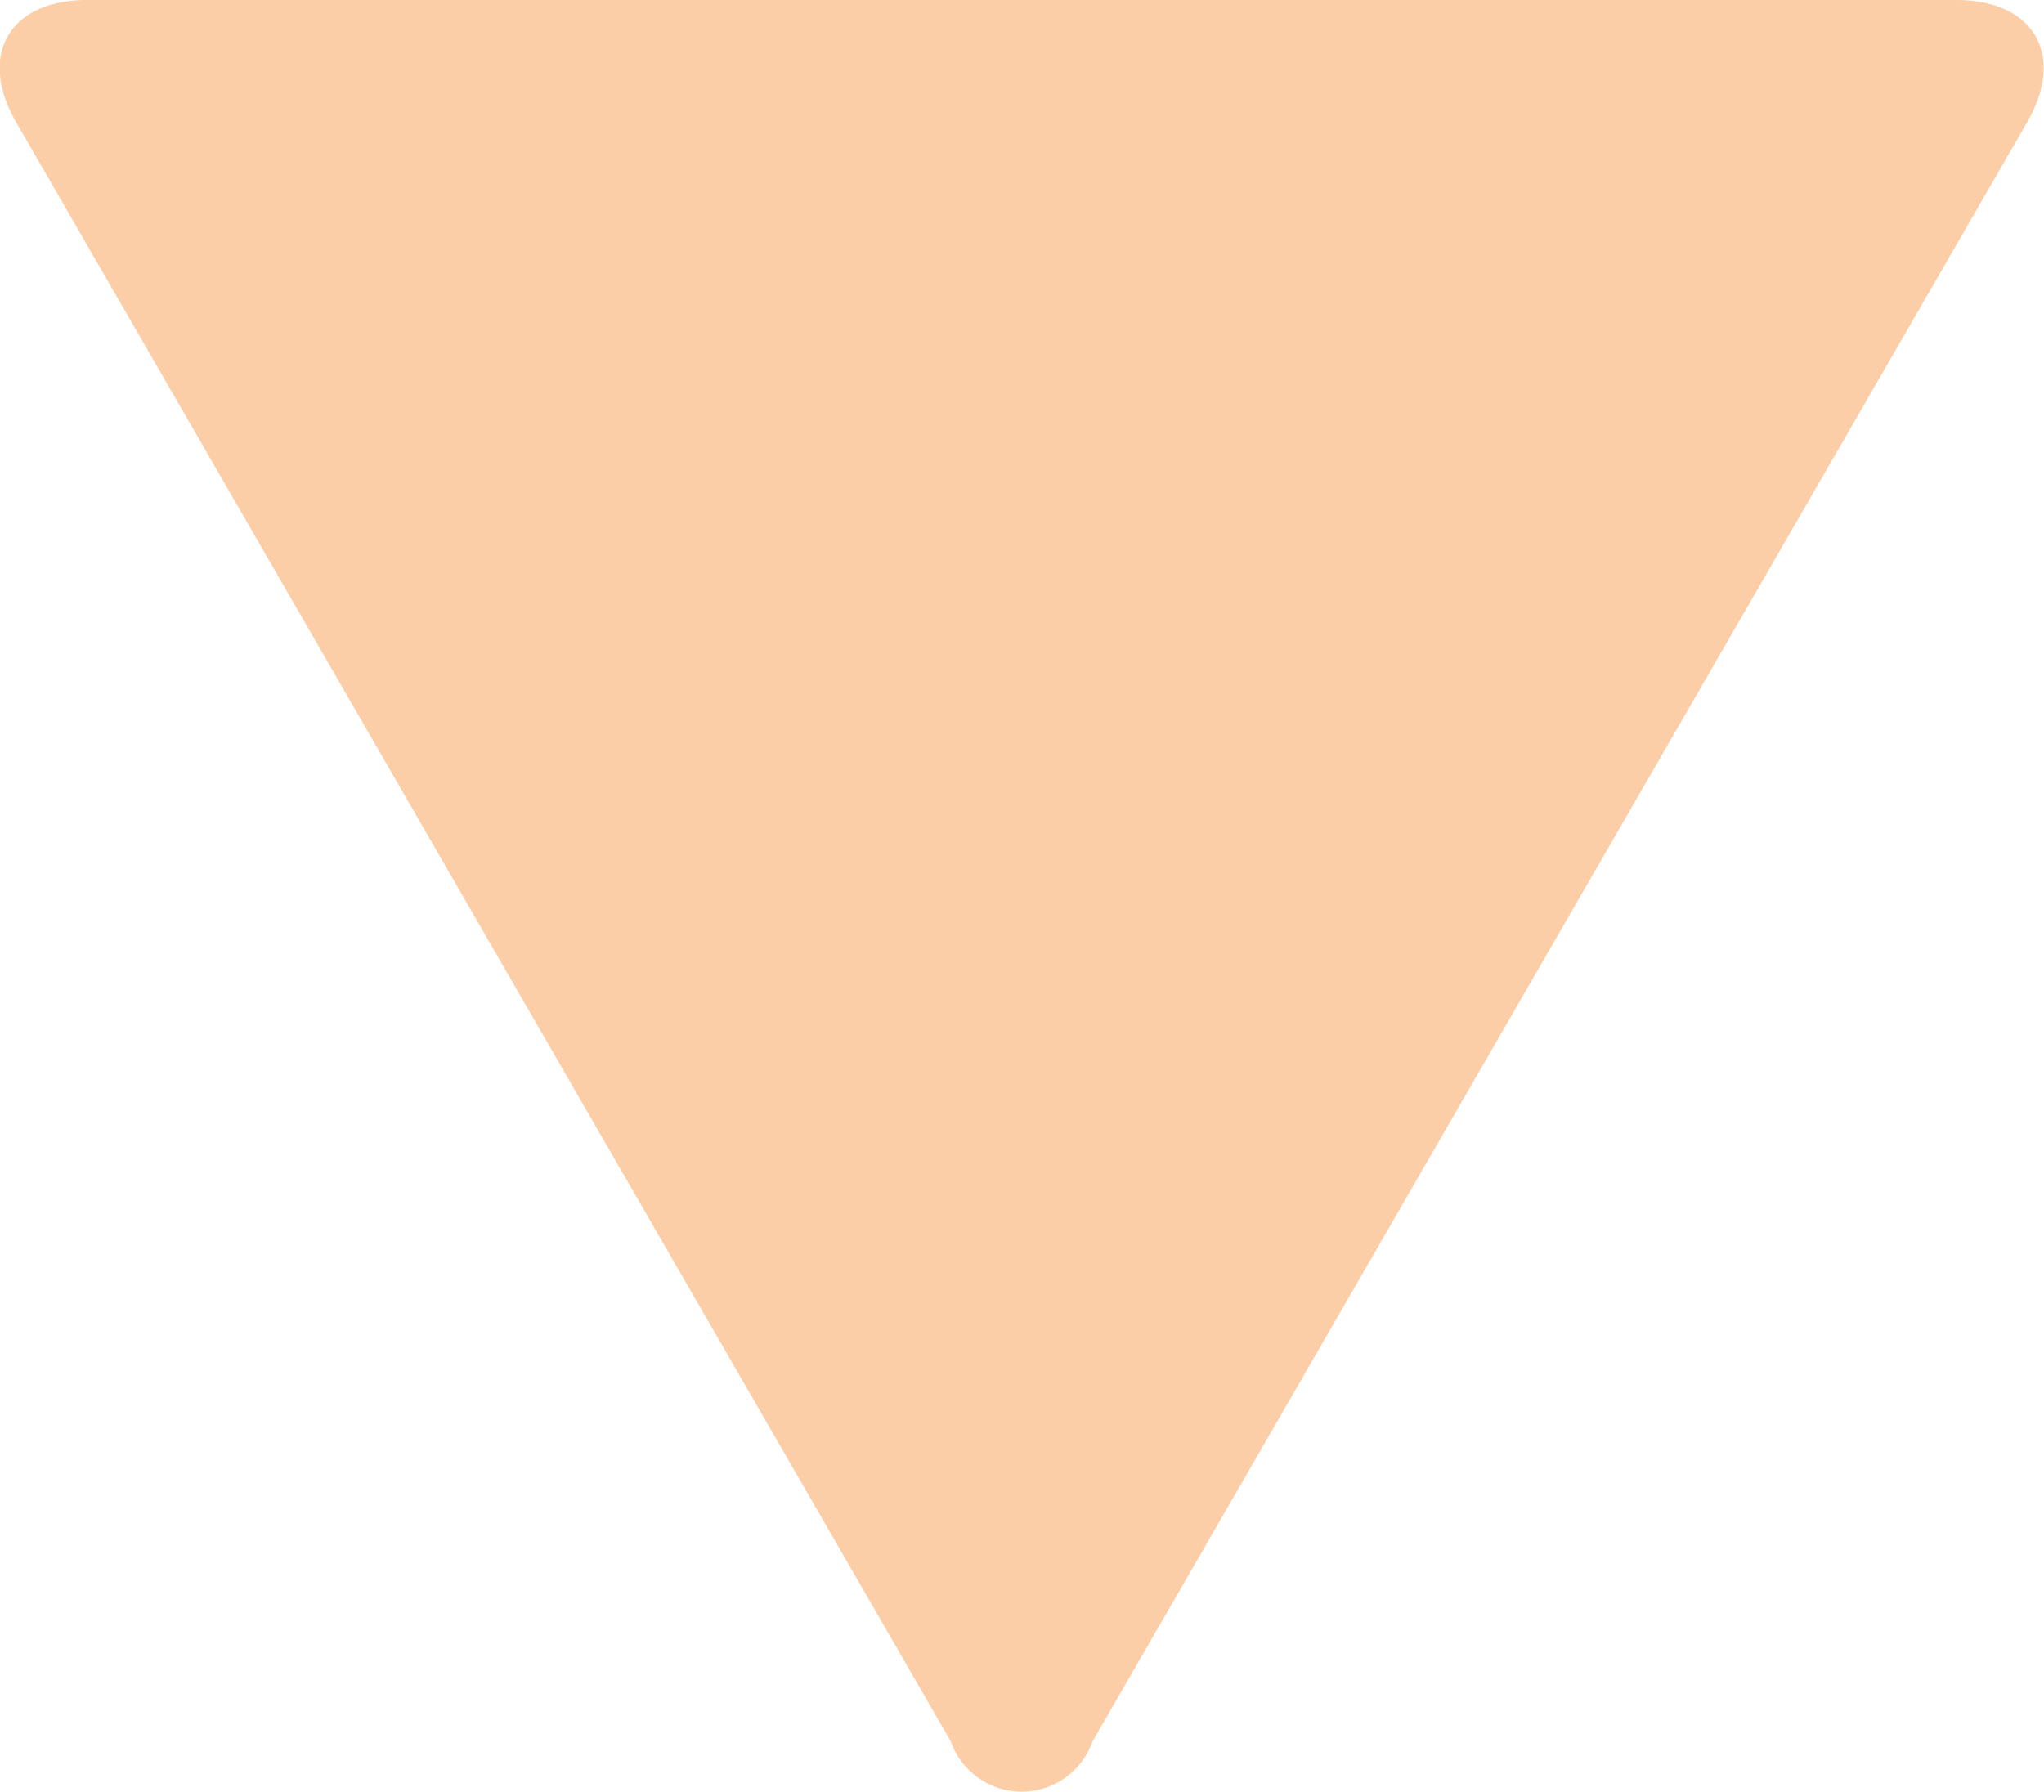<svg xmlns="http://www.w3.org/2000/svg" viewBox="0 0 28.87 25.31"><defs><style>.cls-1{fill:#fccea7;}</style></defs><g id="レイヤー_2" data-name="レイヤー 2"><g id="header"><path class="cls-1" d="M13.43,24.6a1.06,1.06,0,0,0,2,0L28.63,1.73c.55-.95.1-1.73-1-1.73H1.23C.13,0-.32.78.23,1.73Z"/></g></g></svg>